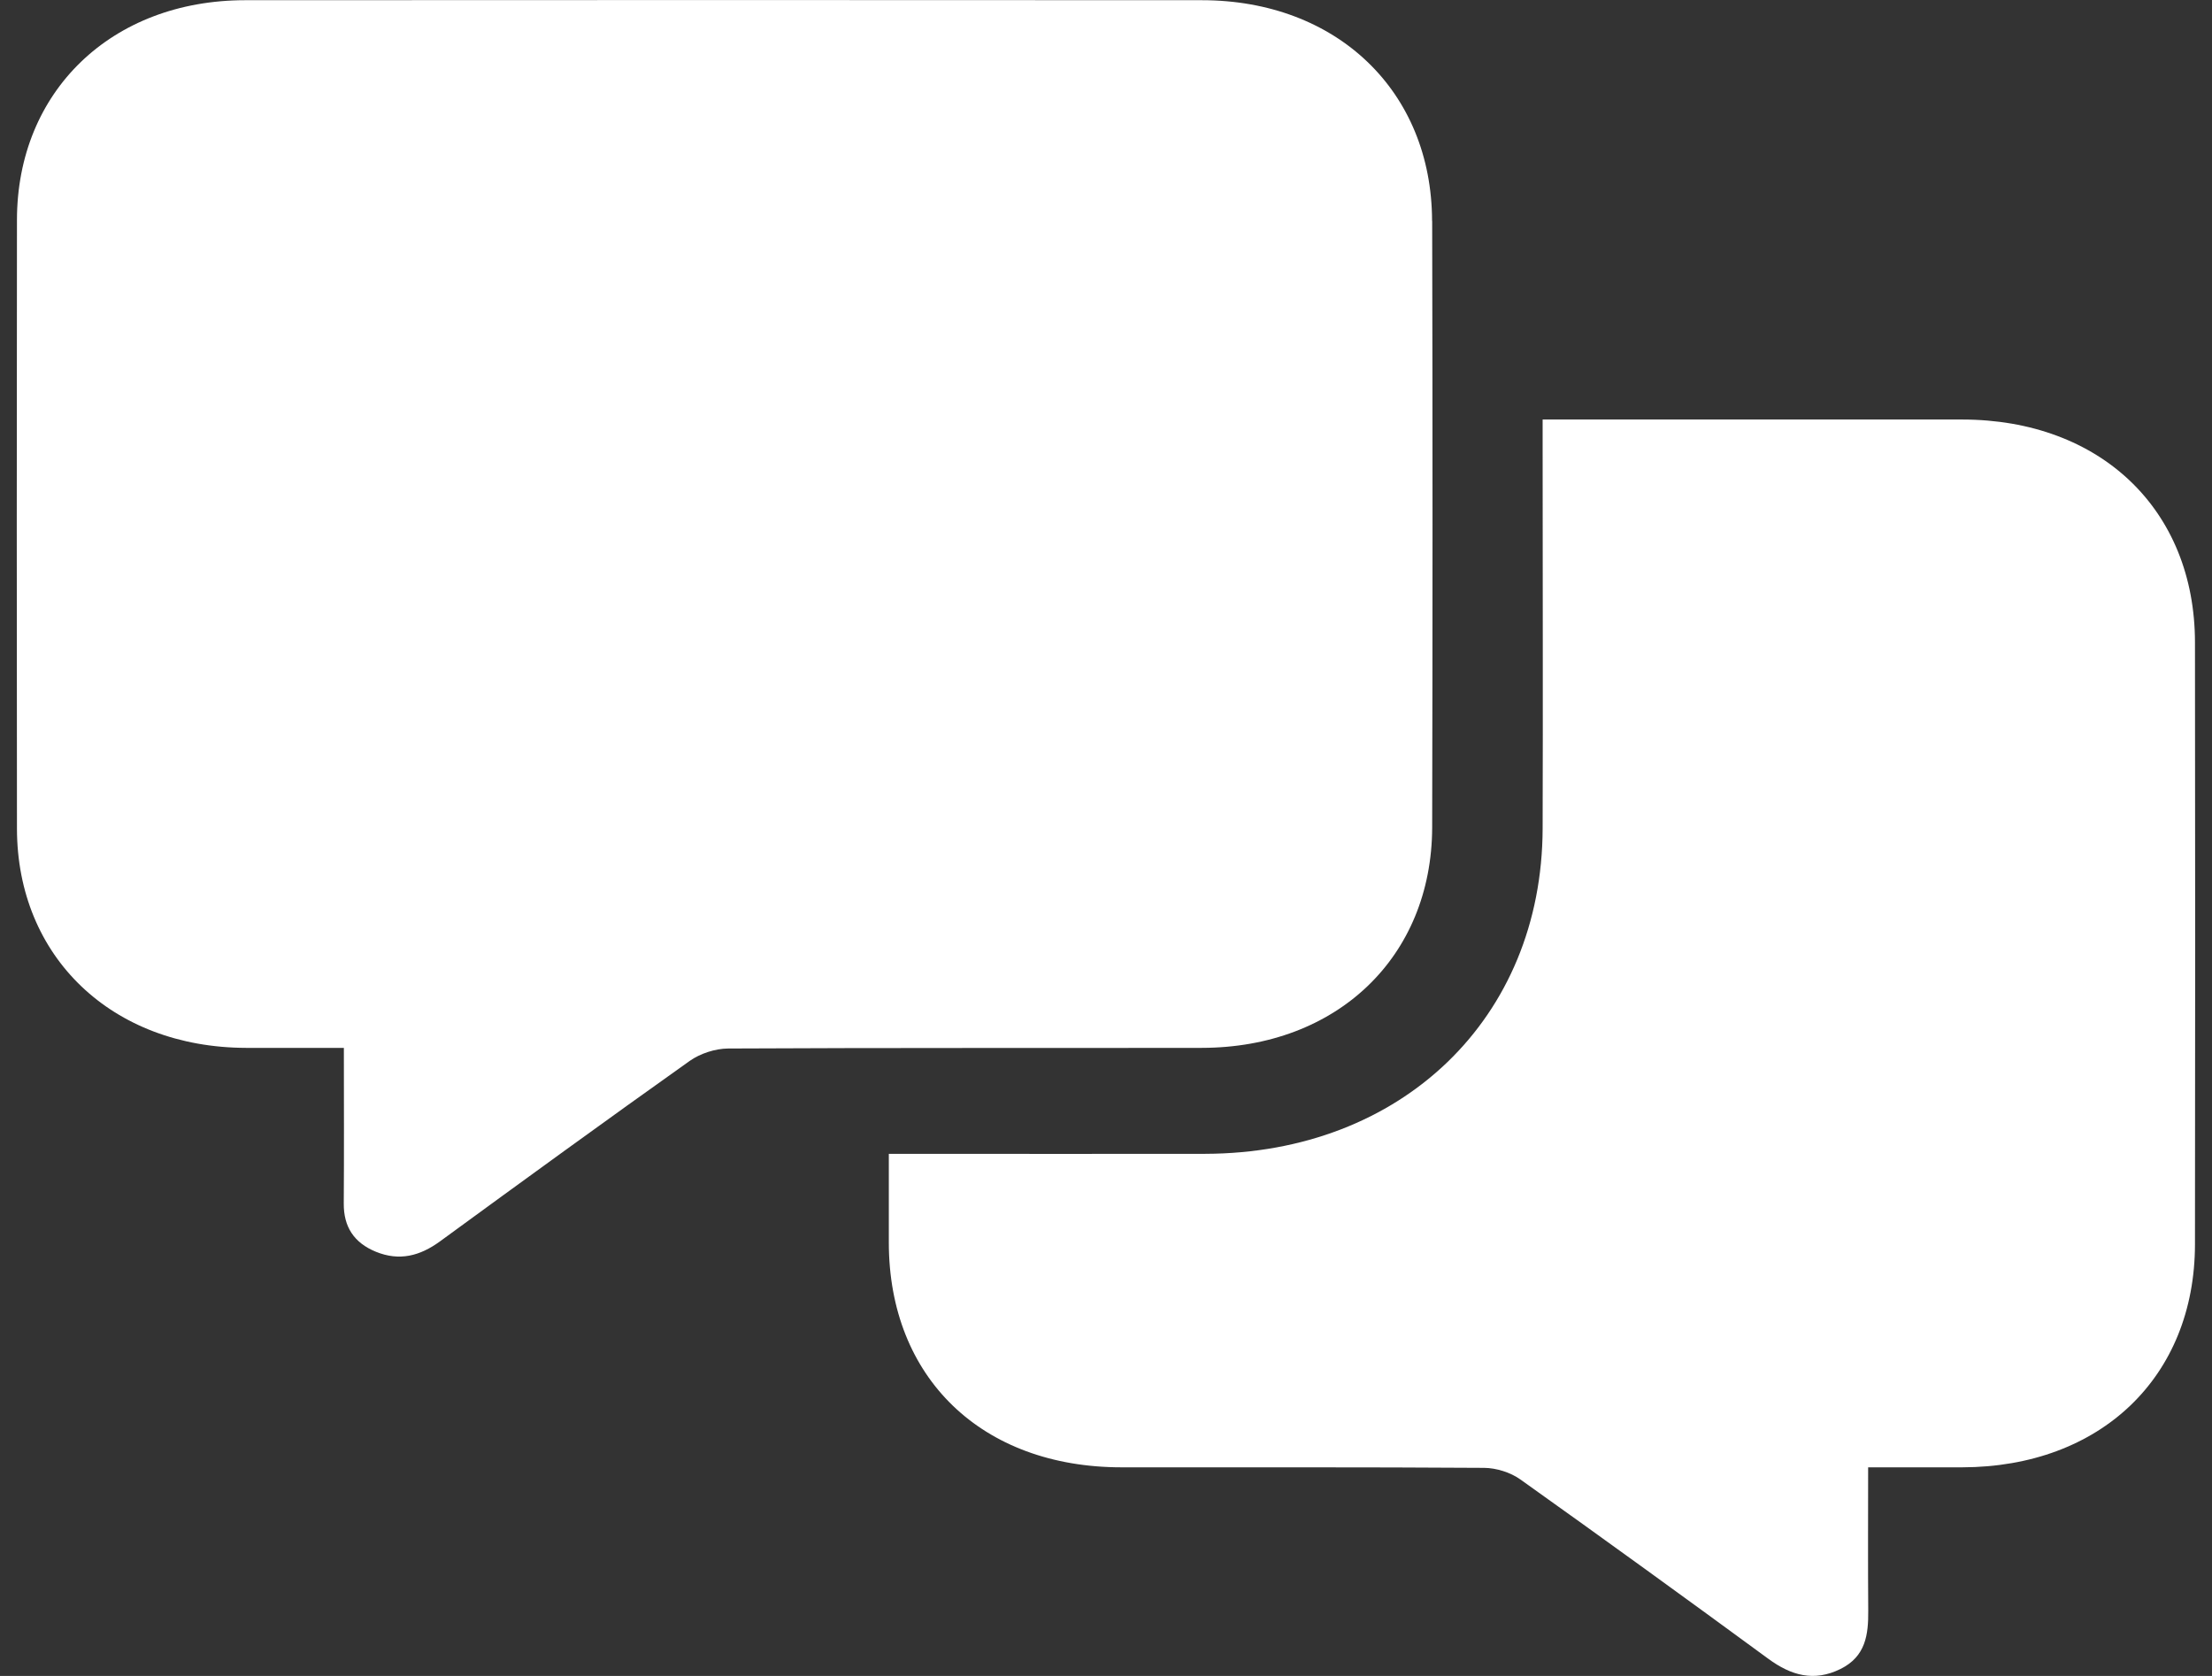 <svg width="66" height="50" viewBox="0 0 66 50" fill="none" xmlns="http://www.w3.org/2000/svg">
<rect x="0" y="0" width="66" height="50" fill="#333333" stroke="none"/>
<g clip-path="url(#clip0_364_7839)">
<path d="M55.74 43.779C55.74 45.256 55.732 46.657 55.743 48.055C55.749 48.765 55.669 49.418 54.917 49.791C54.12 50.185 53.439 49.984 52.763 49.489C50.309 47.69 47.843 45.903 45.364 44.138C45.07 43.928 44.646 43.795 44.281 43.792C40.676 43.768 37.071 43.779 33.467 43.776C29.291 43.776 26.523 41.102 26.52 37.073C26.52 36.216 26.52 35.359 26.52 34.423H27.337C30.212 34.423 33.085 34.429 35.96 34.423C41.824 34.407 46.011 30.378 46.028 24.72C46.04 20.955 46.028 17.193 46.028 13.428V12.516H46.811C50.722 12.516 54.632 12.514 58.545 12.516C62.673 12.519 65.489 15.207 65.492 19.168C65.5 25.152 65.5 31.14 65.492 37.125C65.486 41.083 62.673 43.768 58.545 43.776C57.651 43.776 56.758 43.776 55.74 43.776V43.779Z" fill="white"/>
<path d="M42.729 6.589C42.72 2.718 39.887 0.008 35.861 0.006C26.344 0 16.828 0 7.314 0.006C3.327 0.008 0.508 2.726 0.506 6.564C0.5 12.617 0.497 18.67 0.506 24.723C0.511 28.55 3.339 31.249 7.336 31.262C8.275 31.265 9.214 31.262 10.26 31.262C10.26 32.876 10.268 34.388 10.257 35.903C10.251 36.594 10.557 37.076 11.216 37.345C11.917 37.631 12.53 37.47 13.124 37.038C15.601 35.229 18.08 33.425 20.579 31.651C20.891 31.431 21.337 31.284 21.725 31.281C26.435 31.257 31.145 31.27 35.858 31.262C39.887 31.257 42.723 28.553 42.732 24.682C42.746 18.654 42.746 12.623 42.732 6.594L42.729 6.589Z" fill="white"/>
</g>
<defs>
<clipPath id="clip0_364_7839">
<rect width="65" height="50" fill="white" transform="translate(0.5)"/>
</clipPath>
</defs>
</svg>
